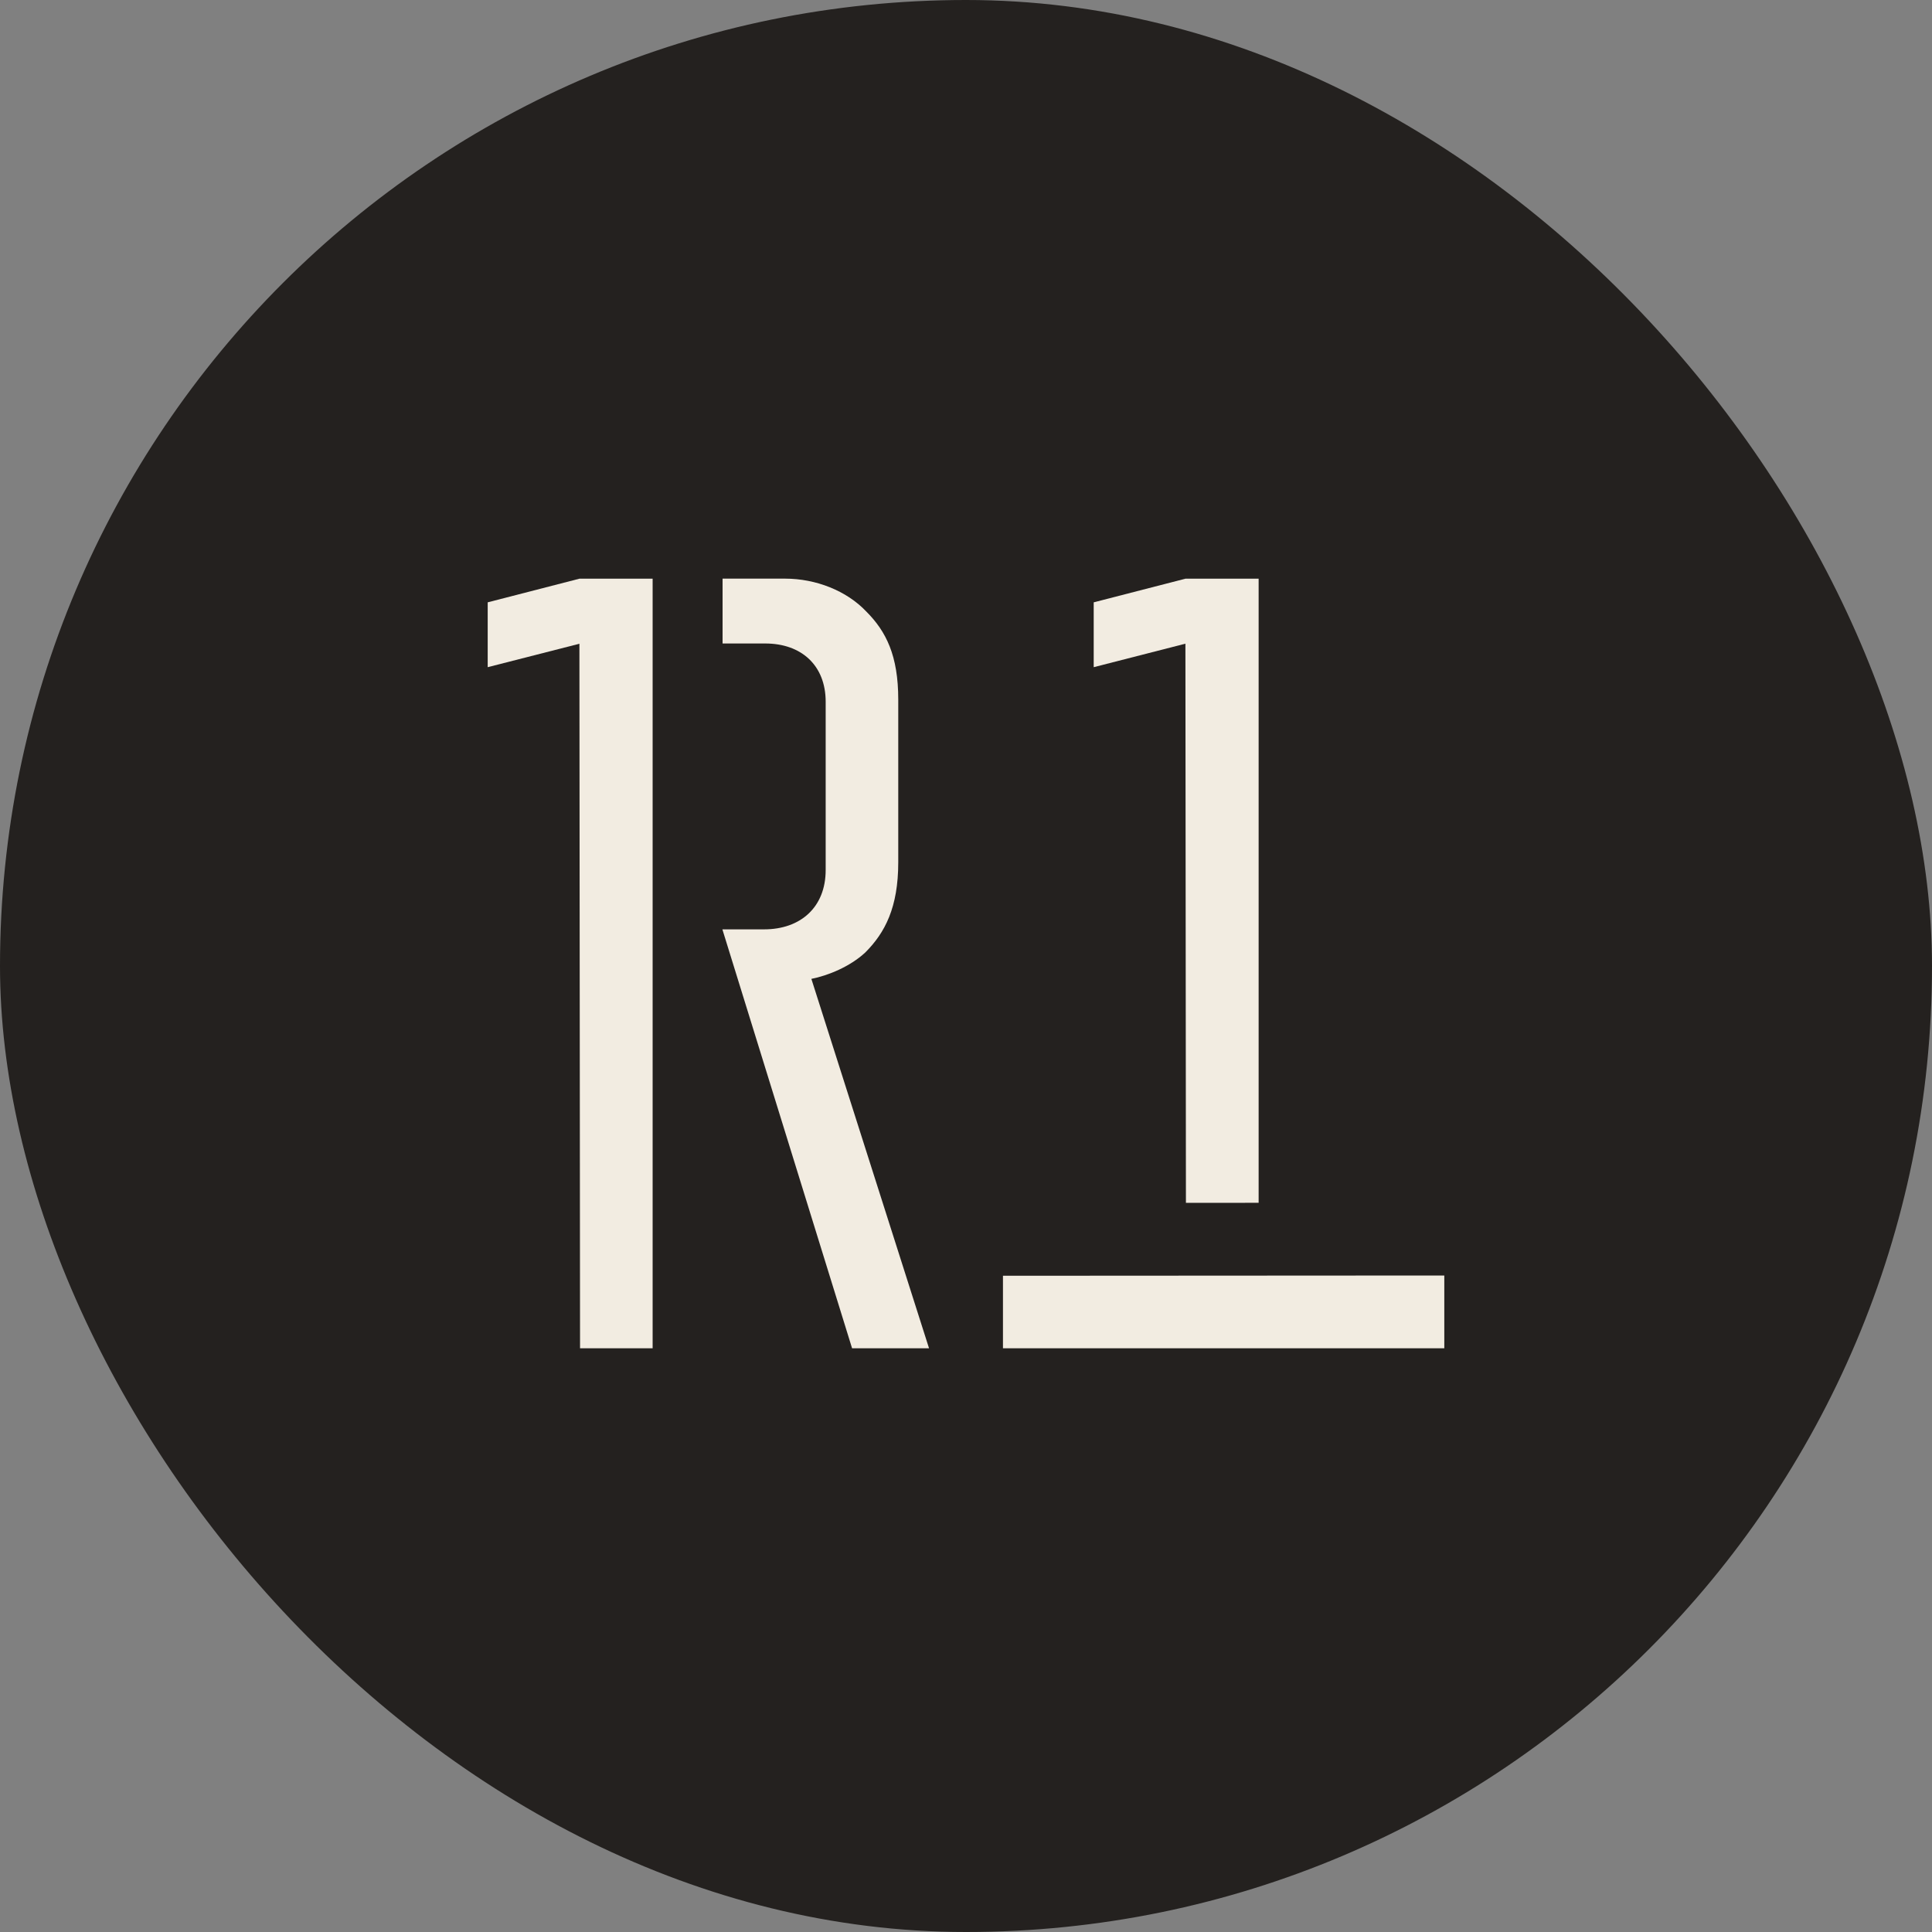 <svg viewBox="0 0 300 300" xmlns:xlink="http://www.w3.org/1999/xlink" xmlns="http://www.w3.org/2000/svg" id="uuid-db55c765-7b64-4abe-8f14-3812f700152b"><rect x="0" y="0" width="300" height="300" fill="#808080" stroke="none"/><defs><style>.uuid-5a90bb5a-fdd3-44f1-bcbc-541acee86b59{fill:none;}.uuid-1b5e0cd3-2cc3-4175-adc4-51cfb72c2107{fill:#24211f;}.uuid-be79873b-e749-482e-9fb7-b48b39e3f16a{clip-path:url(#uuid-5976779c-7824-430c-9244-f01ee5571d38);}.uuid-6e817a41-fc4b-42dd-8f08-83163dd78f91{fill:#f2ece1;}</style><clipPath id="uuid-5976779c-7824-430c-9244-f01ee5571d38"><rect height="150" width="150" y="74.61" x="75" class="uuid-5a90bb5a-fdd3-44f1-bcbc-541acee86b59"></rect></clipPath></defs><g id="uuid-b4049fae-7a0d-4850-9b47-4fb95c03e036"><rect ry="150" rx="150" height="300" width="300" y="0" x="0" class="uuid-1b5e0cd3-2cc3-4175-adc4-51cfb72c2107"></rect><g id="uuid-dfd011fe-db8b-428b-850c-73212705c88d"><g class="uuid-be79873b-e749-482e-9fb7-b48b39e3f16a"><g id="uuid-e7d17d41-d1d7-41d3-a78c-45788584eb85"><polygon points="224.27 198.06 155.74 198.1 155.74 209.36 155.74 209.36 224.27 209.36 224.27 198.06" class="uuid-6e817a41-fc4b-42dd-8f08-83163dd78f91"></polygon><polygon points="184.15 186.78 195.44 186.77 195.44 149.61 195.44 89.86 195.44 89.86 184.07 89.86 169.83 93.53 169.83 103.6 184.07 99.95 184.15 186.78" class="uuid-6e817a41-fc4b-42dd-8f08-83163dd78f91"></polygon><path d="M125.99,152c2.56-.51,5.98-1.88,8.37-4.1,3.07-3.07,5.12-7,5.12-14v-25.27c0-6.83-1.88-10.58-4.95-13.66-3.07-3.25-7.85-5.12-12.63-5.12h-9.7v10.07h6.62c5.63,0,9.39,3.41,9.39,9.05v26.12c0,5.81-3.93,9.22-9.56,9.22h-6.48l20.14,65.05h11.95l-18.27-57.36Z" class="uuid-6e817a41-fc4b-42dd-8f08-83163dd78f91"></path><polygon points="75.73 93.53 75.73 103.6 89.97 99.96 90.07 209.36 101.34 209.36 101.34 209.36 101.34 149.61 101.34 89.86 101.34 89.86 101.34 89.86 89.97 89.86 75.73 93.53" class="uuid-6e817a41-fc4b-42dd-8f08-83163dd78f91"></polygon></g></g></g></g></svg>